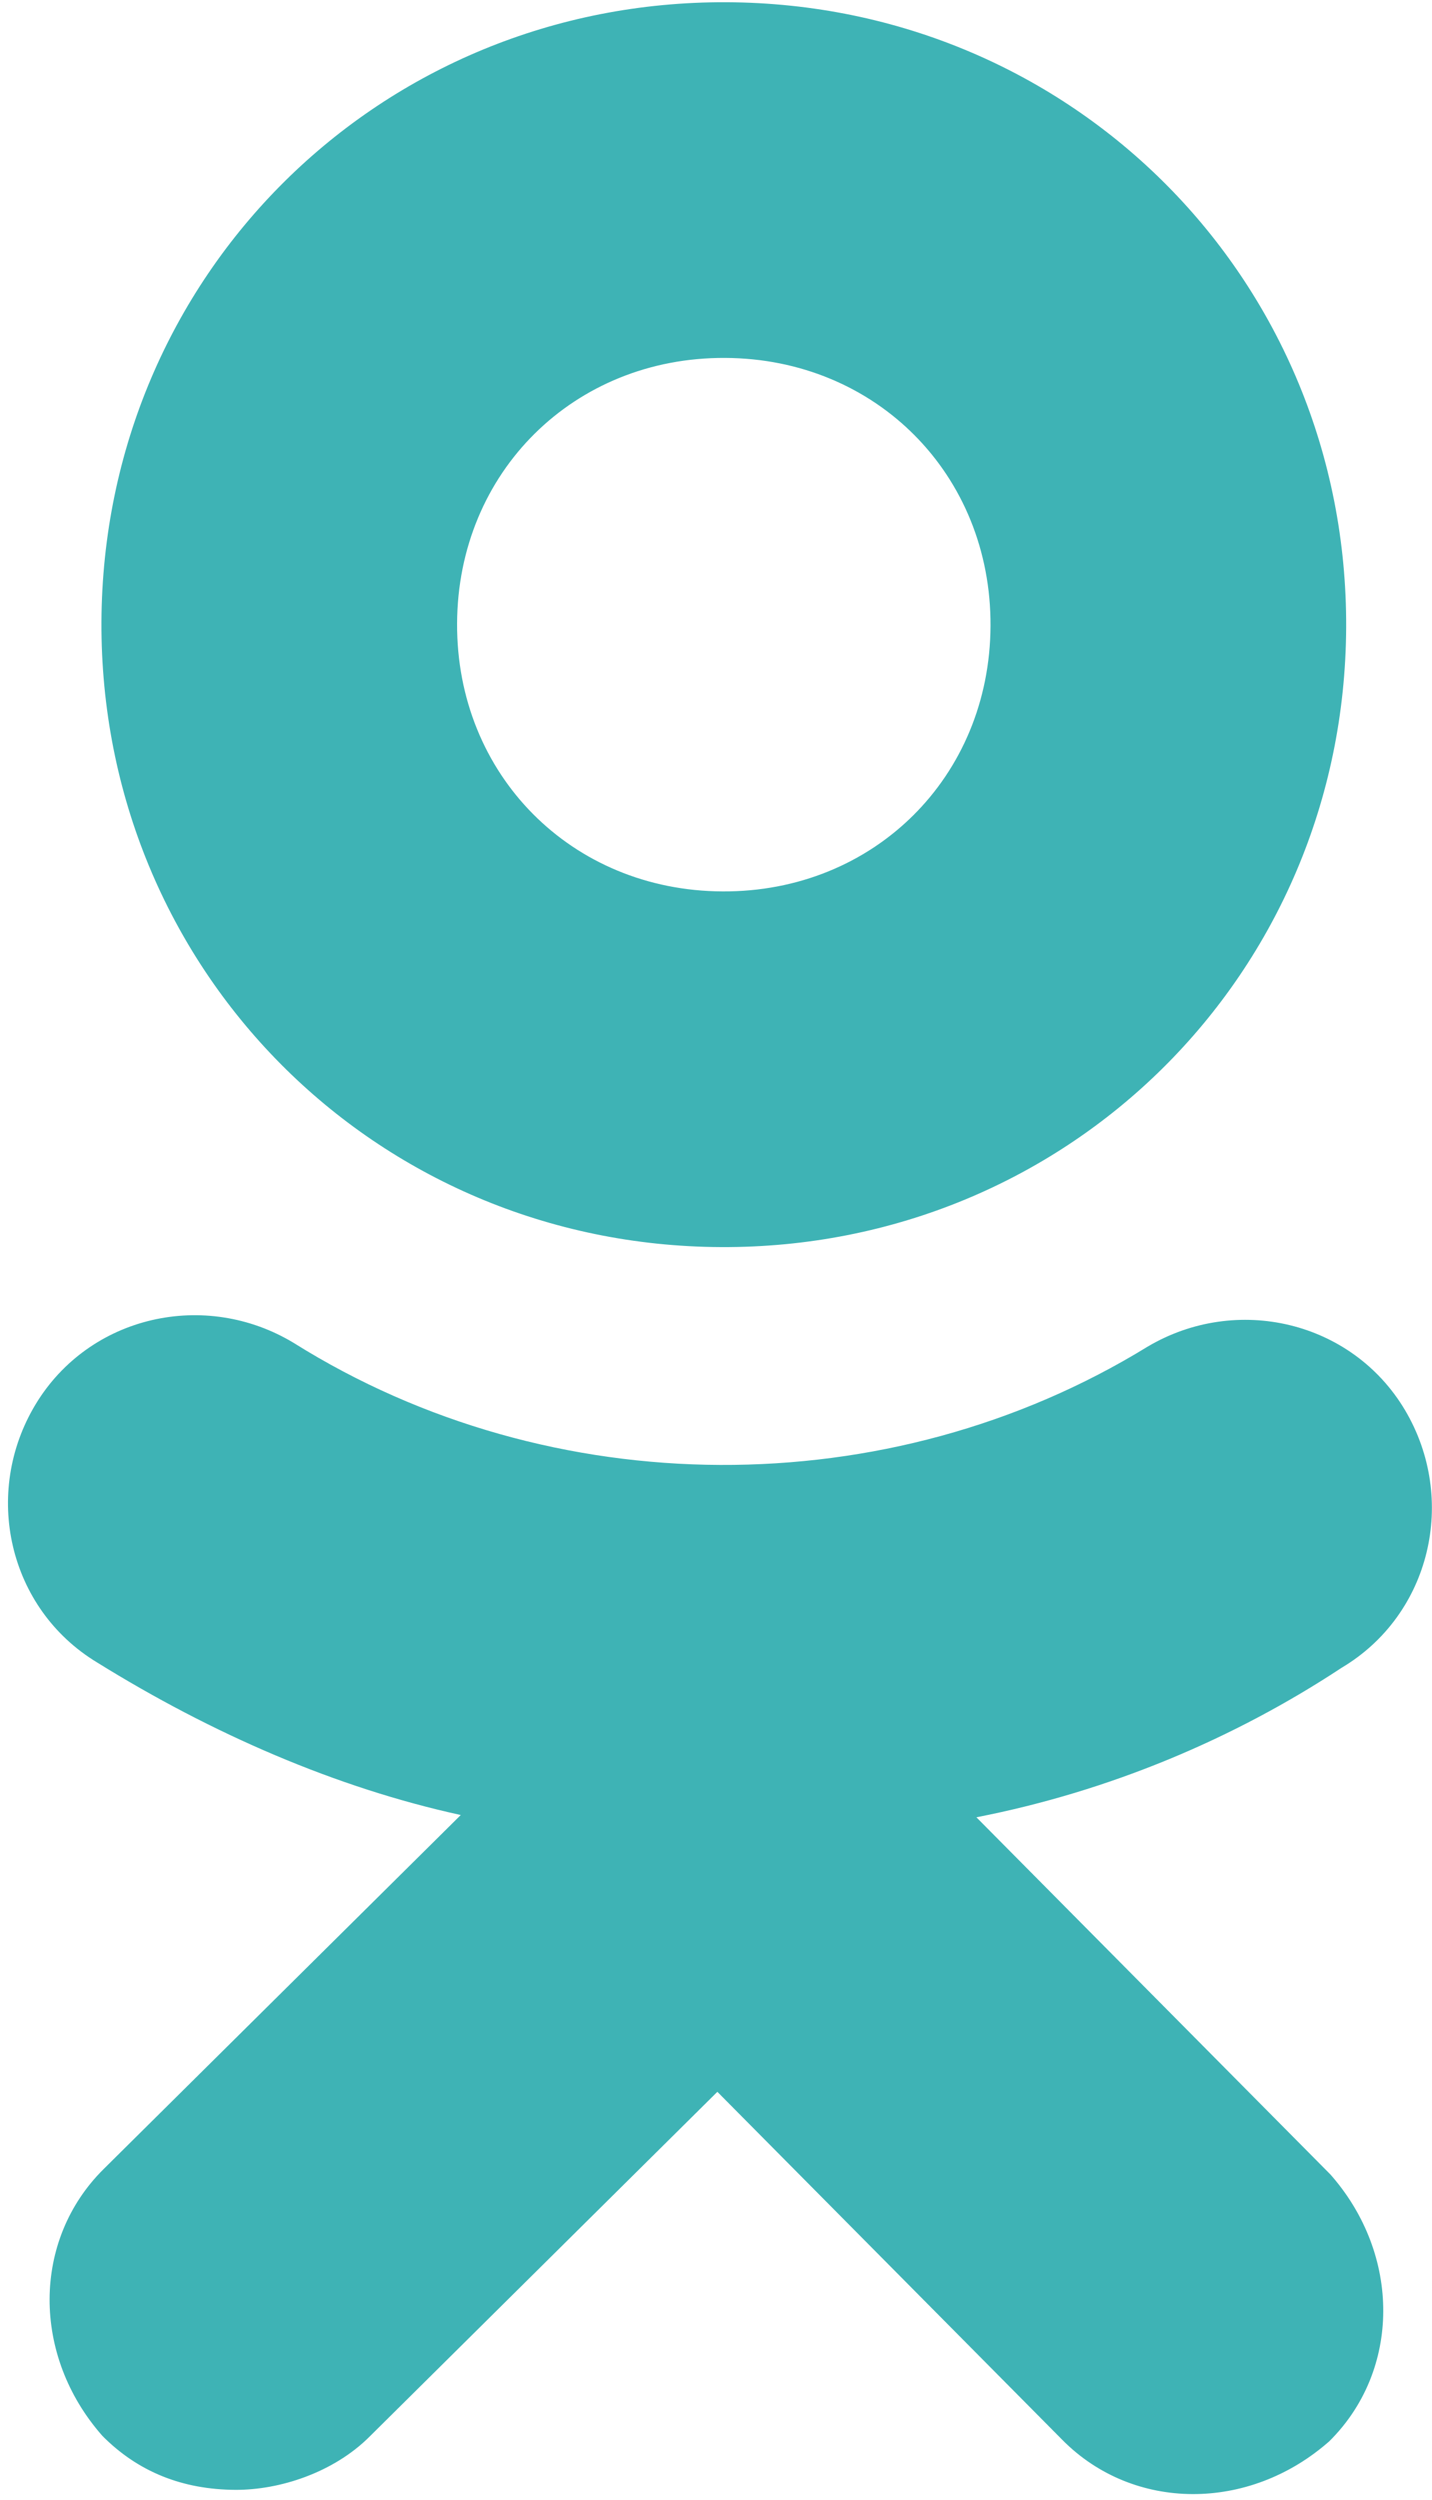 <?xml version="1.0" encoding="UTF-8"?> <svg xmlns="http://www.w3.org/2000/svg" width="110" height="192" viewBox="0 0 110 192" fill="none"> <path d="M75.002 139.579C85.255 137.579 94.832 133.521 103.055 128.097C109.903 124.028 111.987 115.153 107.927 108.306C103.857 101.458 94.982 99.374 88.135 103.443C68.277 115.646 42.328 115.532 22.579 103.155C15.767 99.026 6.874 101.032 2.745 107.844C-1.376 114.655 0.631 123.548 7.442 127.677C16.293 133.176 25.843 137.318 35.394 139.405L7.956 166.603C2.463 172.048 2.424 180.923 7.866 187.092C10.584 189.834 13.992 191.218 18.092 191.236C21.507 191.251 25.612 189.9 28.354 187.182L55.105 160.665L81.621 187.416C87.066 192.909 95.941 192.948 102.11 187.506C107.603 182.07 107.642 173.186 102.2 167.017L75.002 139.579ZM55.81 0.172C29.177 0.055 7.91 21.135 7.793 47.768C7.676 74.402 28.756 95.668 55.39 95.785C82.023 95.902 103.289 74.822 103.406 48.188C103.523 21.555 82.443 0.289 55.81 0.172ZM55.51 68.467C43.896 68.416 35.06 59.502 35.111 47.888C35.162 36.275 44.076 27.439 55.69 27.49C67.304 27.541 76.139 36.455 76.088 48.068C76.037 59.682 67.124 68.518 55.51 68.467Z" fill="#3EB3B5"></path> </svg> 
